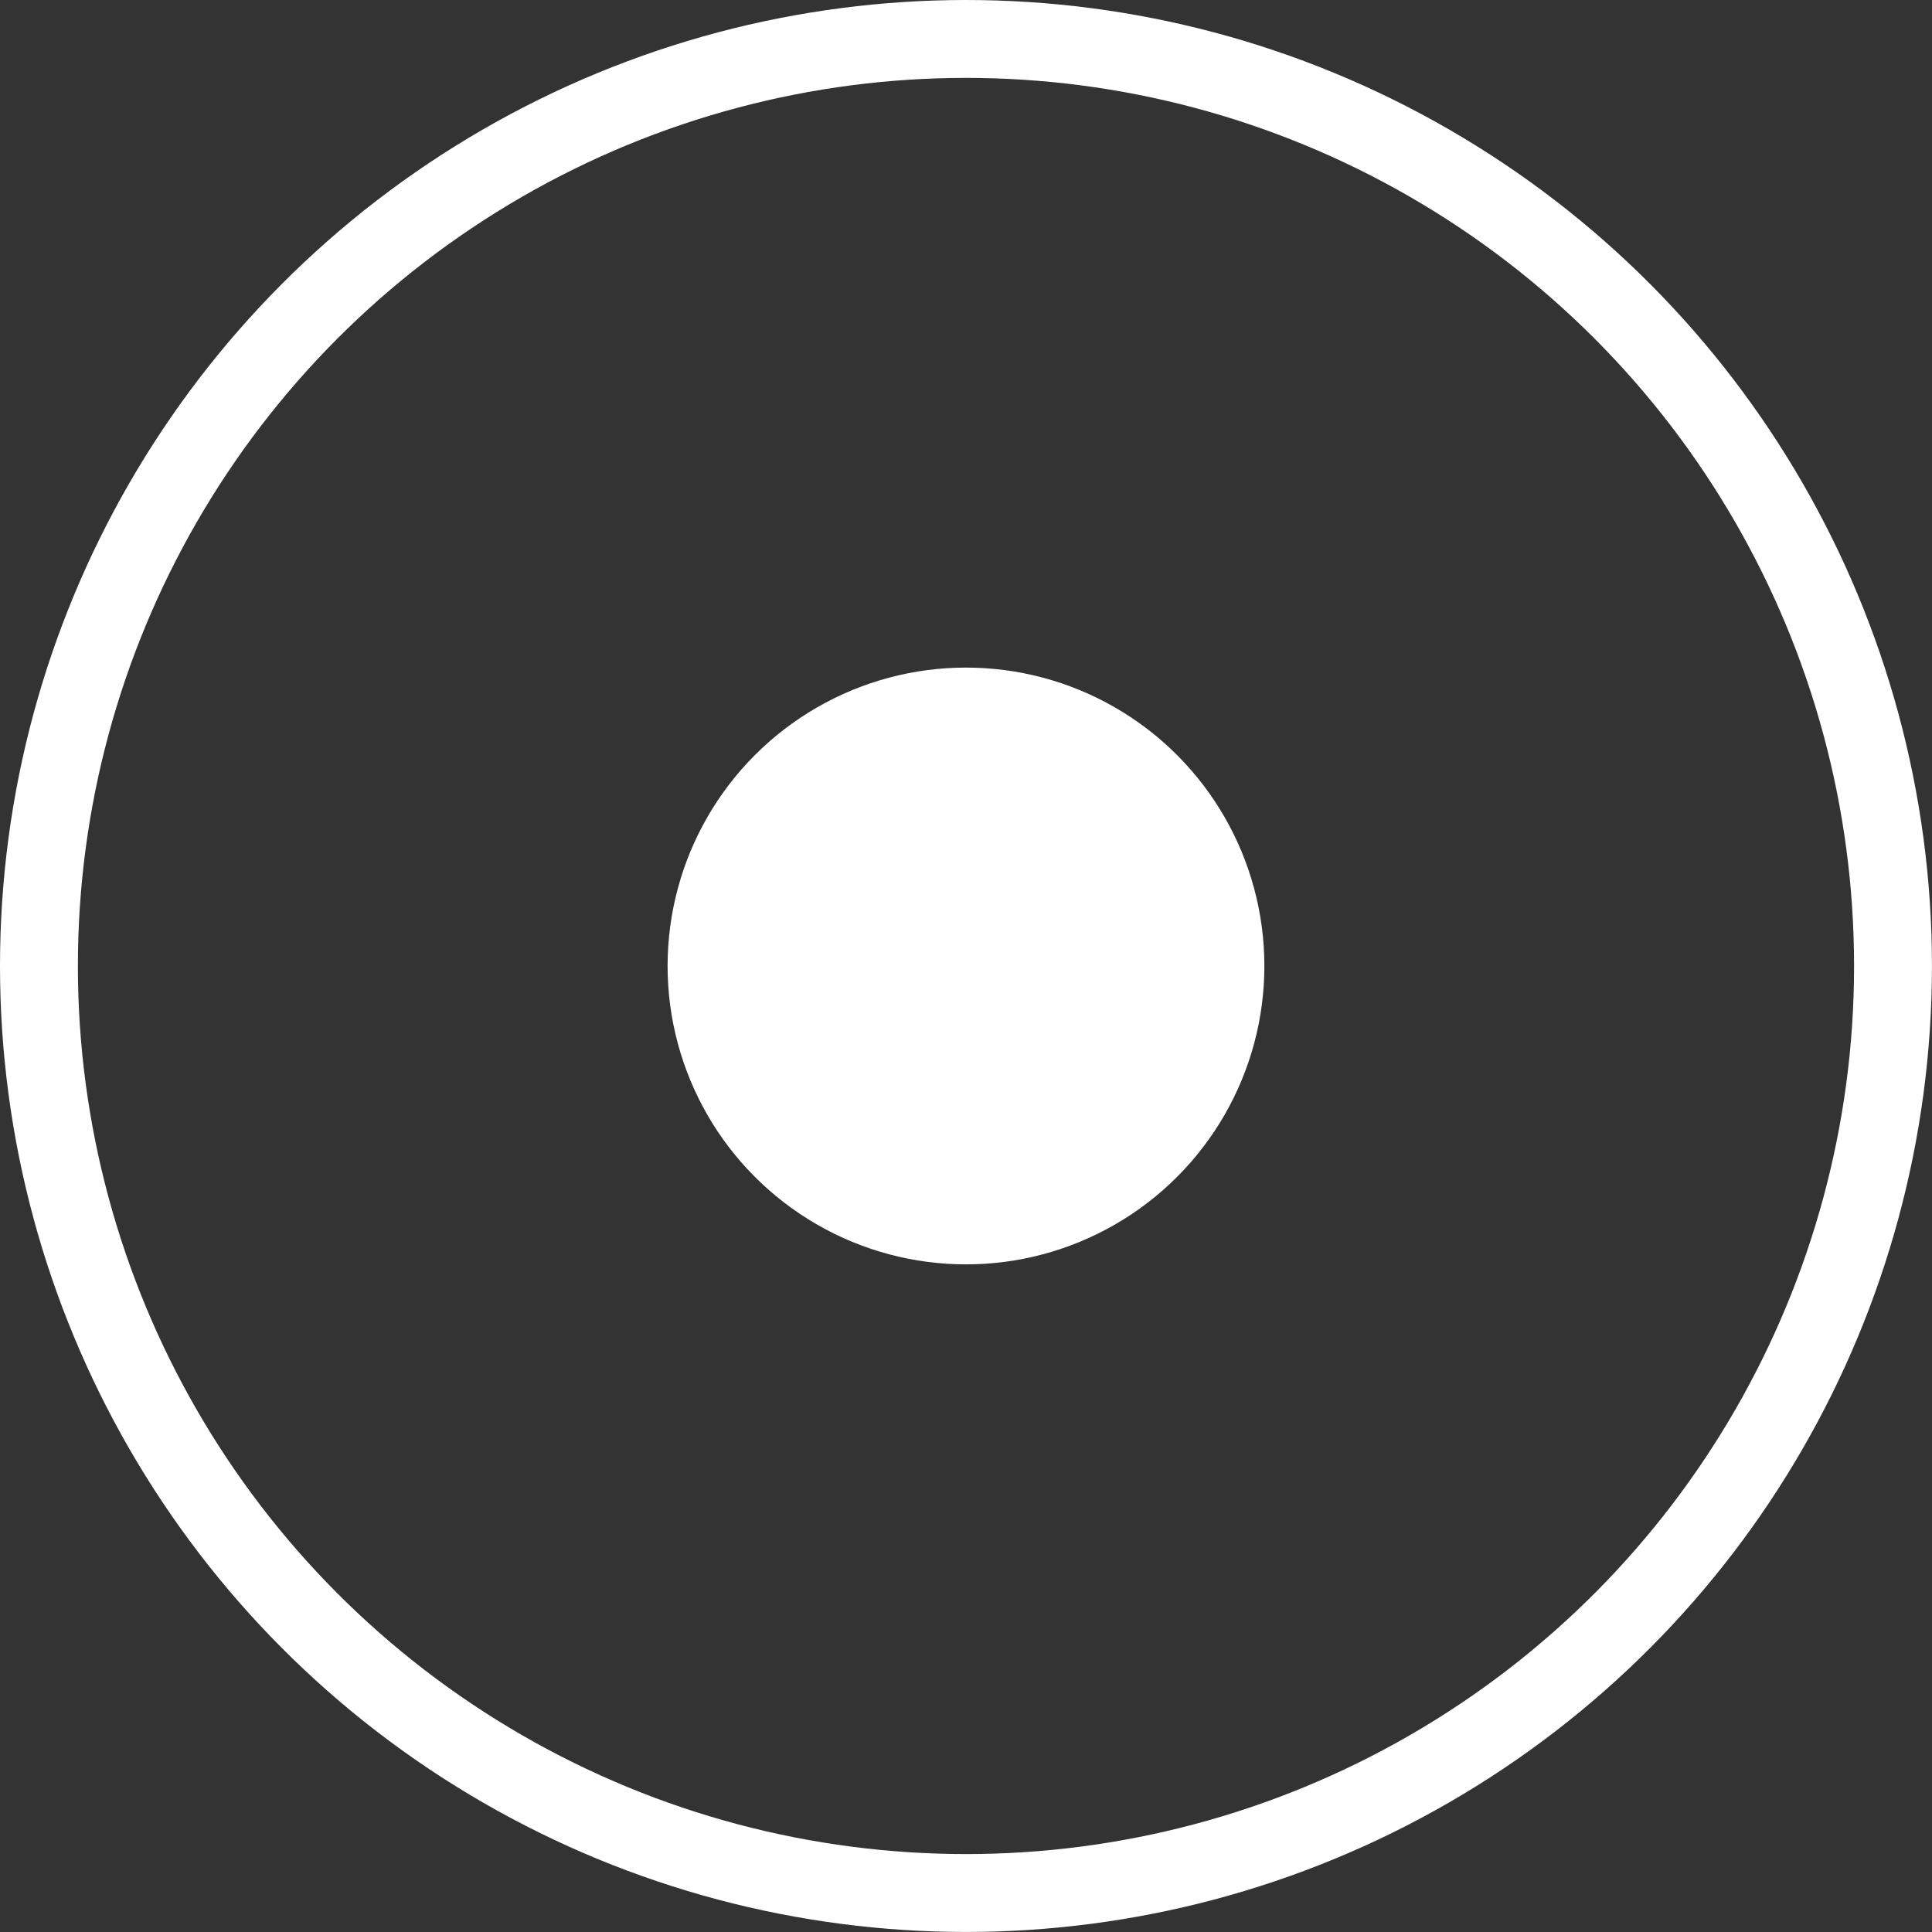 <svg id="Capa_1" data-name="Capa 1" xmlns="http://www.w3.org/2000/svg" viewBox="0 0 496.09 496.09"><rect x="0" y="0" width="496.09" height="496.09" fill="#333333" stroke="none"/><defs><style>.cls-1{fill:none;stroke:#fff;stroke-miterlimit:10;stroke-width:20px;}.cls-2{fill:#fff;}</style></defs><title>logo</title><circle class="cls-1" cx="248.04" cy="248.04" r="238.04"/><circle class="cls-2" cx="248.04" cy="248.04" r="76.62"/></svg>